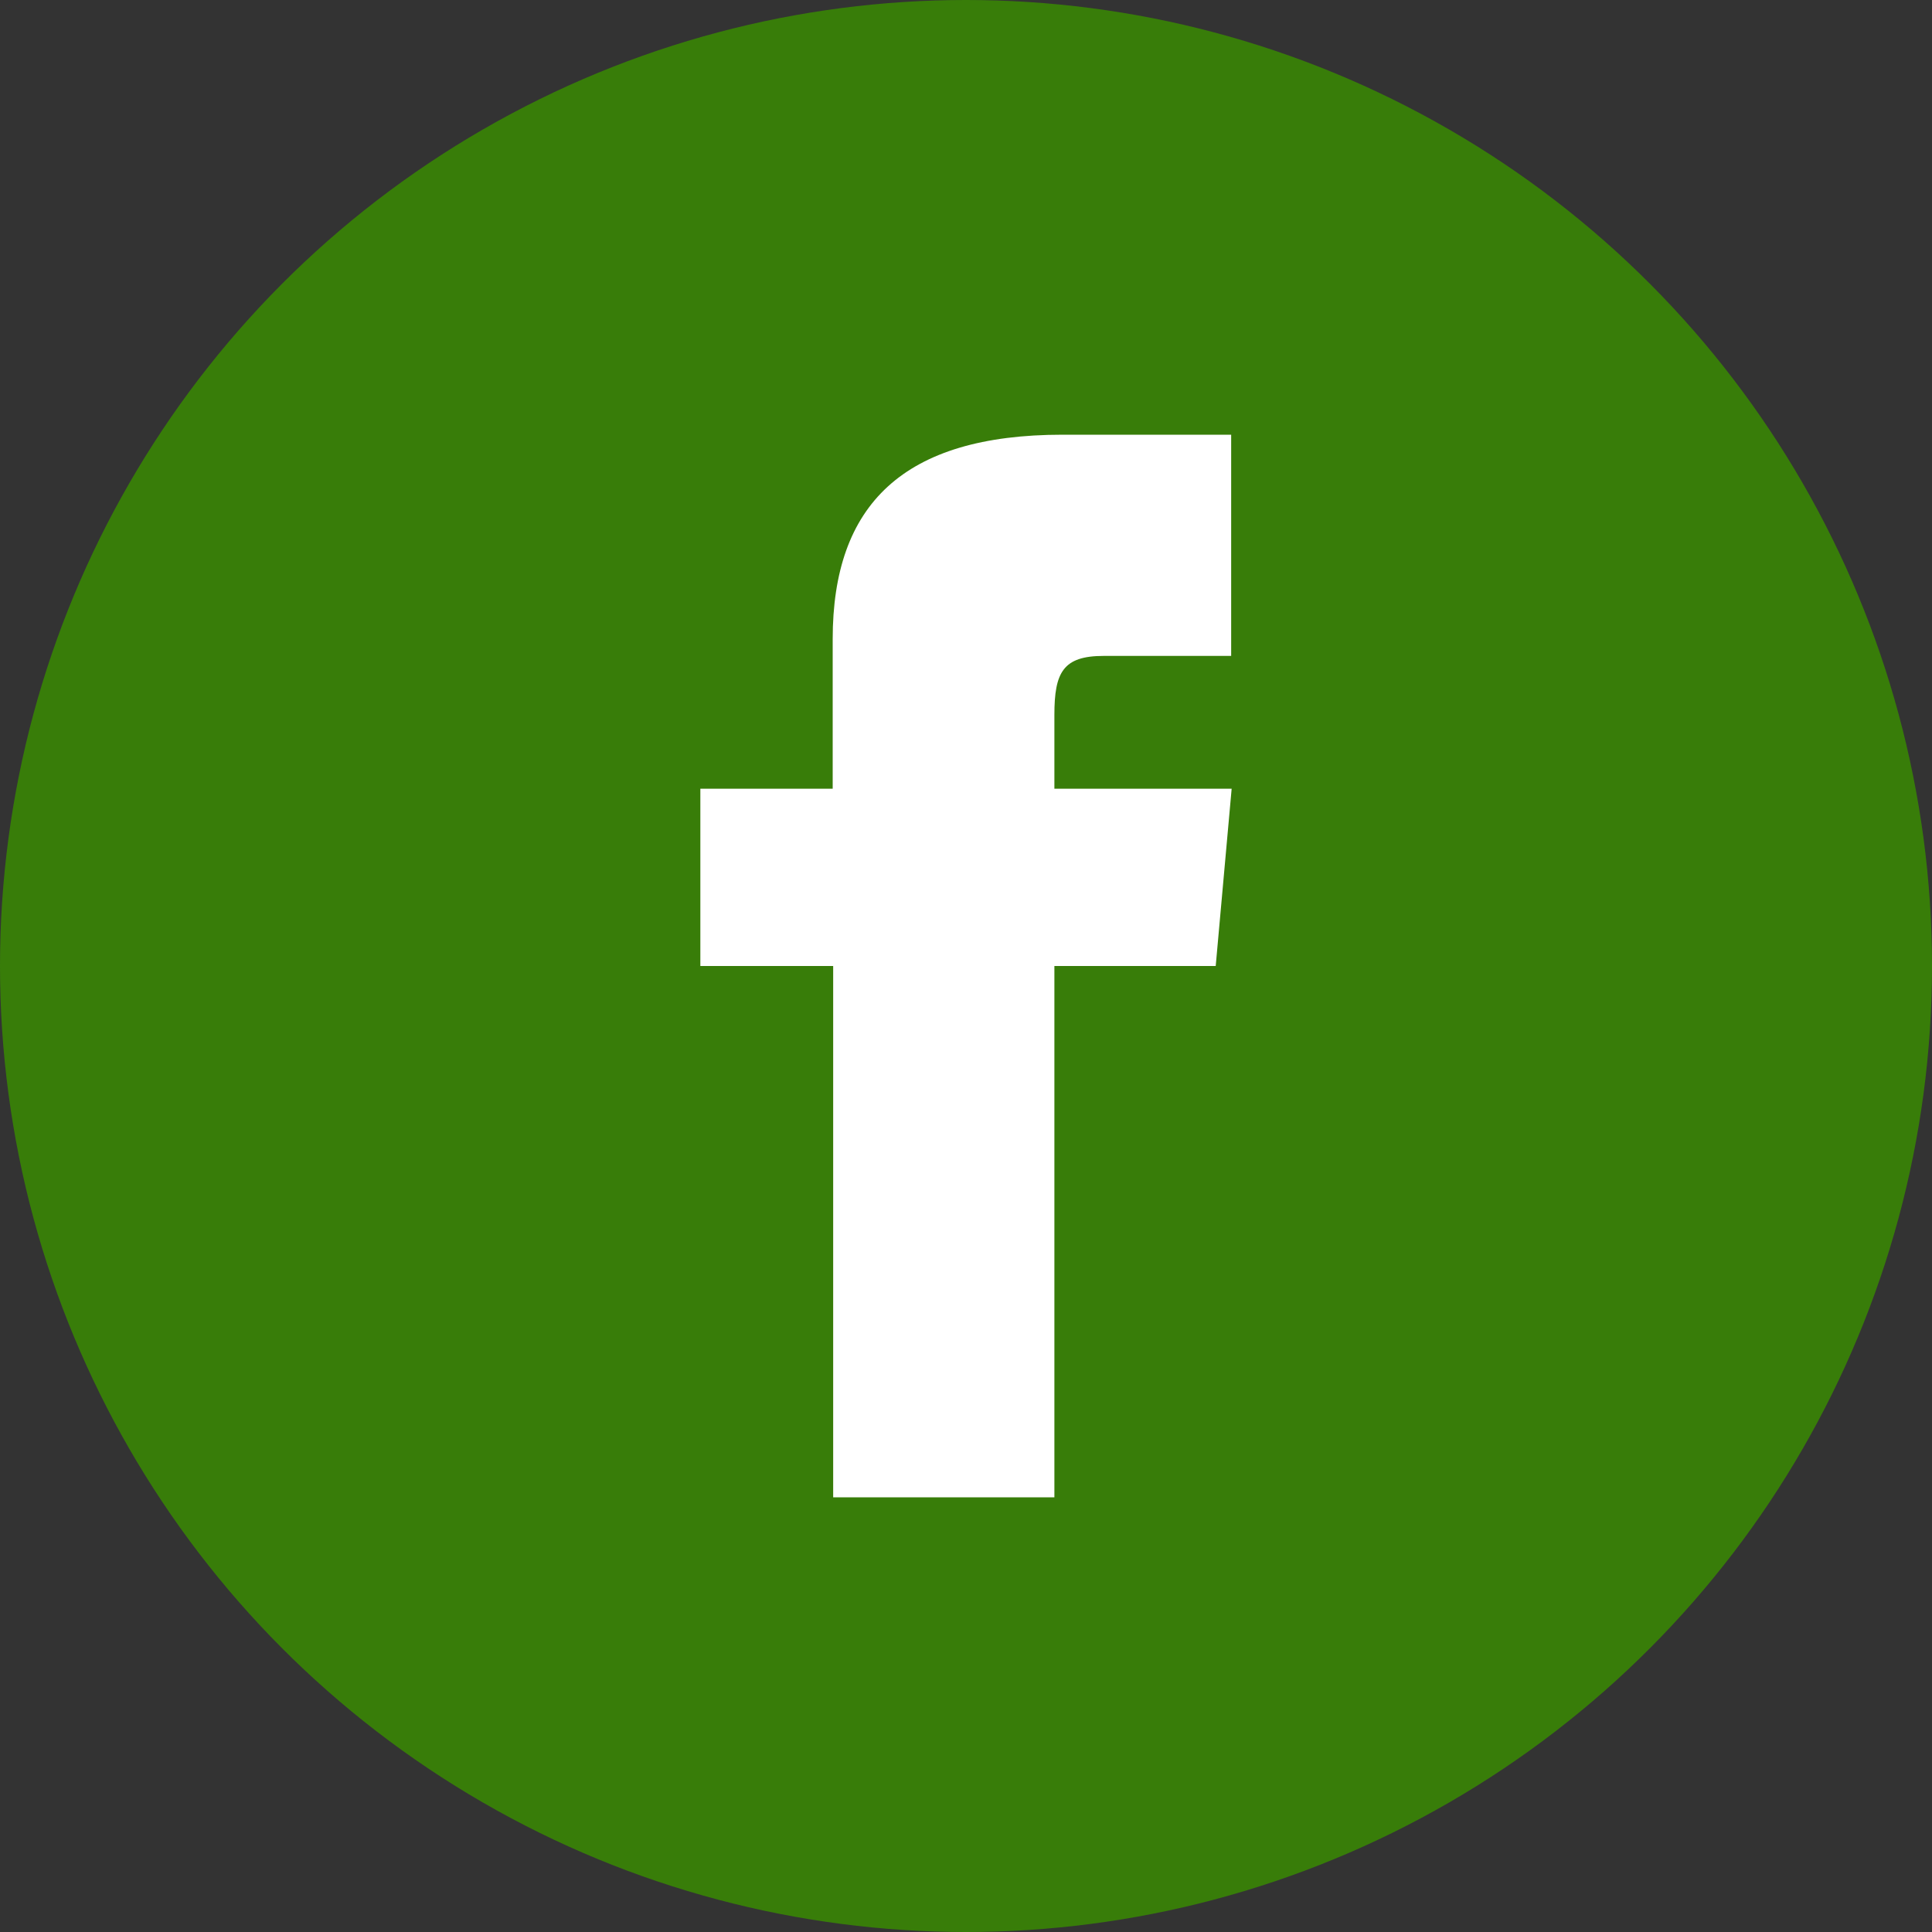 <?xml version="1.0" encoding="UTF-8"?><svg id="_レイヤー_2" xmlns="http://www.w3.org/2000/svg" width="40" height="40" viewBox="0 0 40 40"><rect x="0" y="0" width="40" height="40" fill="#333333" stroke="none"/><defs><style>.cls-1{fill:#fff;}.cls-1,.cls-2{stroke-width:0px;}.cls-2{fill:#387d09;}</style></defs><g id="_フッター"><circle class="cls-2" cx="20" cy="20" r="20"/><path class="cls-1" d="m17.25,16.33h-2.75v3.67h2.75v11h4.58v-11h3.34l.33-3.67h-3.67v-1.53c0-.88.18-1.22,1.02-1.22h2.64v-4.58h-3.49c-3.3,0-4.76,1.45-4.76,4.23v3.1Z"/></g></svg>